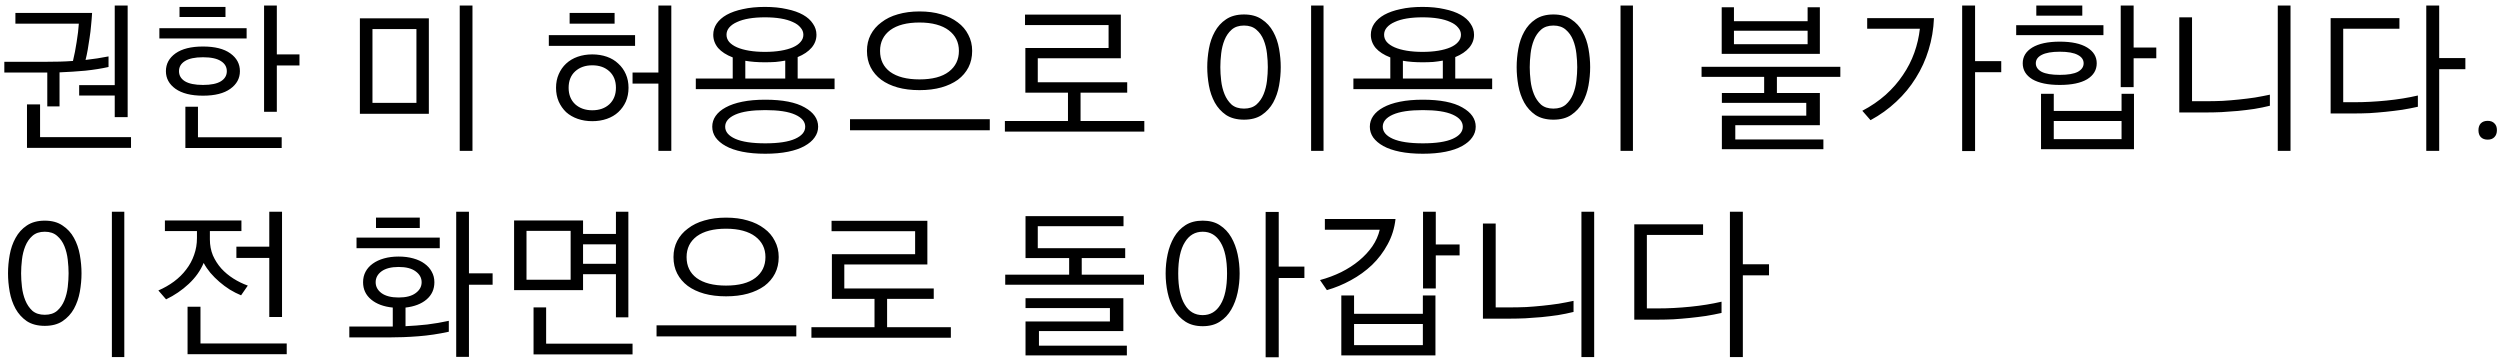 <svg width="291" height="42" viewBox="0 0 291 42" fill="none" xmlns="http://www.w3.org/2000/svg">
<path d="M5.445 7.191C5.953 7.191 6.461 7.185 6.969 7.172C7.477 7.159 7.984 7.133 8.492 7.094C8.661 6.404 8.805 5.668 8.922 4.887C9.052 4.092 9.137 3.383 9.176 2.758H1.793V1.508H10.719C10.693 1.977 10.654 2.458 10.602 2.953C10.562 3.448 10.504 3.936 10.426 4.418C10.361 4.887 10.289 5.342 10.211 5.785C10.133 6.228 10.048 6.625 9.957 6.977C10.895 6.872 11.787 6.736 12.633 6.566V7.797C11.825 7.979 10.927 8.122 9.938 8.227C8.948 8.318 7.945 8.383 6.93 8.422V12.387H5.504V8.441H0.504V7.191H5.445ZM14.859 13.637H13.355V11.117H9.215V9.906H13.355V0.648H14.859V13.637ZM15.25 17.211H3.141V12.152H4.664V15.961H15.25V17.211ZM28.707 4.477H18.551V3.285H28.707V4.477ZM26.246 1.977H20.895V0.805H26.246V1.977ZM32.223 13.012H30.738V0.648H32.223V6.332H34.859V7.621H32.223V13.012ZM32.789 17.23H21.578V12.426H23.043V15.98H32.789V17.23ZM23.629 5.414C25.009 5.414 26.07 5.681 26.812 6.215C27.555 6.749 27.926 7.439 27.926 8.285C27.926 9.118 27.555 9.802 26.812 10.336C26.07 10.87 25.009 11.137 23.629 11.137C22.249 11.137 21.181 10.87 20.426 10.336C19.684 9.802 19.312 9.118 19.312 8.285C19.312 7.439 19.684 6.749 20.426 6.215C21.181 5.681 22.249 5.414 23.629 5.414ZM23.629 9.887C24.566 9.887 25.263 9.743 25.719 9.457C26.174 9.171 26.402 8.78 26.402 8.285C26.402 7.79 26.174 7.4 25.719 7.113C25.263 6.814 24.566 6.664 23.629 6.664C22.691 6.664 21.988 6.814 21.52 7.113C21.064 7.4 20.836 7.79 20.836 8.285C20.836 8.78 21.064 9.171 21.52 9.457C21.988 9.743 22.691 9.887 23.629 9.887ZM48.473 11.977V3.383H43.355V11.977H48.473ZM49.918 13.246H41.891V2.133H49.918V13.246ZM54.996 17.562H53.512V0.648H54.996V17.562ZM78.141 17.562H76.637V9.73H73.629V8.441H76.637V0.648H78.141V17.562ZM63.883 5.336V4.086H73.922V5.336H63.883ZM66.305 2.758V1.508H71.539V2.758H66.305ZM68.941 6.332C69.553 6.332 70.12 6.423 70.641 6.605C71.162 6.788 71.604 7.055 71.969 7.406C72.346 7.745 72.639 8.155 72.848 8.637C73.056 9.105 73.16 9.633 73.16 10.219C73.16 10.805 73.056 11.338 72.848 11.82C72.639 12.289 72.346 12.699 71.969 13.051C71.604 13.389 71.162 13.65 70.641 13.832C70.12 14.014 69.553 14.105 68.941 14.105C68.329 14.105 67.763 14.014 67.242 13.832C66.721 13.65 66.272 13.389 65.894 13.051C65.53 12.699 65.243 12.289 65.035 11.82C64.827 11.338 64.723 10.805 64.723 10.219C64.723 9.633 64.827 9.105 65.035 8.637C65.243 8.155 65.53 7.745 65.894 7.406C66.272 7.055 66.721 6.788 67.242 6.605C67.763 6.423 68.329 6.332 68.941 6.332ZM68.941 12.836C69.762 12.836 70.426 12.602 70.934 12.133C71.441 11.651 71.695 11.013 71.695 10.219C71.695 9.411 71.441 8.773 70.934 8.305C70.426 7.836 69.762 7.602 68.941 7.602C68.134 7.602 67.47 7.836 66.949 8.305C66.441 8.773 66.188 9.411 66.188 10.219C66.188 11.013 66.441 11.651 66.949 12.133C67.47 12.602 68.134 12.836 68.941 12.836ZM89.039 0.805C89.99 0.805 90.836 0.889 91.578 1.059C92.333 1.215 92.965 1.436 93.473 1.723C93.981 2.009 94.365 2.354 94.625 2.758C94.898 3.148 95.035 3.578 95.035 4.047C95.035 4.607 94.846 5.108 94.469 5.551C94.091 5.993 93.551 6.358 92.848 6.645V9.145H97.144V10.375H80.992V9.145H85.289V6.684C84.547 6.397 83.981 6.033 83.59 5.59C83.212 5.134 83.023 4.62 83.023 4.047C83.023 3.578 83.154 3.148 83.414 2.758C83.688 2.354 84.078 2.009 84.586 1.723C85.107 1.436 85.738 1.215 86.481 1.059C87.223 0.889 88.076 0.805 89.039 0.805ZM89.078 11.605C91.096 11.605 92.626 11.905 93.668 12.504C94.71 13.09 95.231 13.838 95.231 14.75C95.231 15.206 95.094 15.622 94.82 16C94.56 16.378 94.169 16.71 93.648 16.996C93.141 17.283 92.503 17.504 91.734 17.66C90.966 17.816 90.081 17.895 89.078 17.895C88.062 17.895 87.171 17.816 86.402 17.66C85.634 17.504 84.99 17.283 84.469 16.996C83.961 16.71 83.57 16.378 83.297 16C83.037 15.622 82.906 15.206 82.906 14.75C82.906 14.294 83.037 13.878 83.297 13.5C83.57 13.109 83.961 12.777 84.469 12.504C84.99 12.217 85.634 11.996 86.402 11.84C87.171 11.684 88.062 11.605 89.078 11.605ZM89.078 16.684C90.615 16.684 91.773 16.508 92.555 16.156C93.336 15.805 93.727 15.336 93.727 14.75C93.727 14.164 93.336 13.695 92.555 13.344C91.773 12.992 90.615 12.816 89.078 12.816C87.542 12.816 86.376 12.992 85.582 13.344C84.801 13.695 84.41 14.164 84.41 14.75C84.41 15.336 84.801 15.805 85.582 16.156C86.376 16.508 87.542 16.684 89.078 16.684ZM89.039 6.039C89.716 6.039 90.328 5.993 90.875 5.902C91.422 5.811 91.891 5.681 92.281 5.512C92.672 5.342 92.971 5.134 93.18 4.887C93.401 4.639 93.512 4.359 93.512 4.047C93.512 3.734 93.401 3.454 93.18 3.207C92.971 2.947 92.672 2.732 92.281 2.562C91.891 2.38 91.422 2.243 90.875 2.152C90.328 2.061 89.716 2.016 89.039 2.016C88.362 2.016 87.75 2.061 87.203 2.152C86.656 2.243 86.188 2.38 85.797 2.562C85.406 2.732 85.1 2.947 84.879 3.207C84.671 3.454 84.566 3.734 84.566 4.047C84.566 4.359 84.671 4.639 84.879 4.887C85.1 5.134 85.406 5.342 85.797 5.512C86.188 5.681 86.656 5.811 87.203 5.902C87.75 5.993 88.362 6.039 89.039 6.039ZM91.402 9.145V7.055C91.051 7.12 90.68 7.172 90.289 7.211C89.898 7.237 89.482 7.25 89.039 7.25C88.18 7.25 87.418 7.191 86.754 7.074V9.145H91.402ZM98.941 15.16V13.871H115.211V15.16H98.941ZM107.027 9.242C108.525 9.242 109.664 8.943 110.445 8.344C111.227 7.745 111.617 6.938 111.617 5.922C111.617 4.919 111.22 4.118 110.426 3.52C110.048 3.233 109.573 3.012 109 2.855C108.427 2.699 107.77 2.621 107.027 2.621C105.569 2.621 104.436 2.914 103.629 3.5C102.835 4.099 102.438 4.906 102.438 5.922C102.438 6.964 102.828 7.777 103.609 8.363C104.417 8.949 105.556 9.242 107.027 9.242ZM107.027 1.332C107.978 1.332 108.818 1.443 109.547 1.664C110.289 1.872 110.934 2.185 111.48 2.602C112.014 2.992 112.424 3.474 112.711 4.047C113.01 4.607 113.16 5.232 113.16 5.922C113.16 6.638 113.017 7.276 112.73 7.836C112.444 8.396 112.034 8.878 111.5 9.281C110.953 9.672 110.309 9.971 109.566 10.18C108.824 10.388 107.978 10.492 107.027 10.492C106.077 10.492 105.23 10.388 104.488 10.18C103.746 9.971 103.108 9.672 102.574 9.281C102.04 8.878 101.63 8.396 101.344 7.836C101.057 7.276 100.914 6.638 100.914 5.922C100.914 5.232 101.057 4.607 101.344 4.047C101.643 3.474 102.06 2.992 102.594 2.602C103.128 2.185 103.766 1.872 104.508 1.664C105.263 1.443 106.103 1.332 107.027 1.332ZM133.199 15.316H116.969V14.086H124.312V10.785H119.352V5.59H129.039V2.914H119.312V1.703H130.465V6.781H120.797V9.574H131.207V10.785H125.777V14.086H133.199V15.316ZM154.059 17.562H152.613V0.648H154.059V17.562ZM144.801 2.973C144.202 2.973 143.72 3.135 143.355 3.461C143.004 3.773 142.73 4.171 142.535 4.652C142.34 5.134 142.21 5.661 142.145 6.234C142.079 6.794 142.047 7.322 142.047 7.816C142.047 8.311 142.079 8.839 142.145 9.398C142.21 9.958 142.34 10.479 142.535 10.961C142.73 11.443 143.004 11.846 143.355 12.172C143.72 12.484 144.202 12.641 144.801 12.641C145.4 12.641 145.882 12.484 146.246 12.172C146.611 11.846 146.891 11.443 147.086 10.961C147.281 10.479 147.411 9.958 147.477 9.398C147.542 8.839 147.574 8.311 147.574 7.816C147.574 7.322 147.542 6.794 147.477 6.234C147.411 5.661 147.281 5.134 147.086 4.652C146.891 4.171 146.611 3.773 146.246 3.461C145.882 3.135 145.4 2.973 144.801 2.973ZM140.523 7.816C140.523 7.113 140.589 6.397 140.719 5.668C140.849 4.939 141.077 4.281 141.402 3.695C141.728 3.096 142.164 2.615 142.711 2.25C143.271 1.872 143.967 1.684 144.801 1.684C145.634 1.684 146.324 1.872 146.871 2.25C147.431 2.615 147.874 3.096 148.199 3.695C148.525 4.281 148.753 4.939 148.883 5.668C149.013 6.397 149.078 7.113 149.078 7.816C149.078 8.52 149.013 9.236 148.883 9.965C148.753 10.681 148.525 11.338 148.199 11.938C147.874 12.523 147.431 13.005 146.871 13.383C146.324 13.747 145.634 13.93 144.801 13.93C143.967 13.93 143.271 13.747 142.711 13.383C142.164 13.005 141.728 12.523 141.402 11.938C141.077 11.338 140.849 10.681 140.719 9.965C140.589 9.236 140.523 8.52 140.523 7.816ZM165.582 0.805C166.533 0.805 167.379 0.889 168.121 1.059C168.876 1.215 169.508 1.436 170.016 1.723C170.523 2.009 170.908 2.354 171.168 2.758C171.441 3.148 171.578 3.578 171.578 4.047C171.578 4.607 171.389 5.108 171.012 5.551C170.634 5.993 170.094 6.358 169.391 6.645V9.145H173.688V10.375H157.535V9.145H161.832V6.684C161.09 6.397 160.523 6.033 160.133 5.59C159.755 5.134 159.566 4.62 159.566 4.047C159.566 3.578 159.697 3.148 159.957 2.758C160.23 2.354 160.621 2.009 161.129 1.723C161.65 1.436 162.281 1.215 163.023 1.059C163.766 0.889 164.618 0.805 165.582 0.805ZM165.621 11.605C167.639 11.605 169.169 11.905 170.211 12.504C171.253 13.09 171.773 13.838 171.773 14.75C171.773 15.206 171.637 15.622 171.363 16C171.103 16.378 170.712 16.71 170.191 16.996C169.684 17.283 169.046 17.504 168.277 17.66C167.509 17.816 166.624 17.895 165.621 17.895C164.605 17.895 163.714 17.816 162.945 17.66C162.177 17.504 161.533 17.283 161.012 16.996C160.504 16.71 160.113 16.378 159.84 16C159.579 15.622 159.449 15.206 159.449 14.75C159.449 14.294 159.579 13.878 159.84 13.5C160.113 13.109 160.504 12.777 161.012 12.504C161.533 12.217 162.177 11.996 162.945 11.84C163.714 11.684 164.605 11.605 165.621 11.605ZM165.621 16.684C167.158 16.684 168.316 16.508 169.098 16.156C169.879 15.805 170.27 15.336 170.27 14.75C170.27 14.164 169.879 13.695 169.098 13.344C168.316 12.992 167.158 12.816 165.621 12.816C164.085 12.816 162.919 12.992 162.125 13.344C161.344 13.695 160.953 14.164 160.953 14.75C160.953 15.336 161.344 15.805 162.125 16.156C162.919 16.508 164.085 16.684 165.621 16.684ZM165.582 6.039C166.259 6.039 166.871 5.993 167.418 5.902C167.965 5.811 168.434 5.681 168.824 5.512C169.215 5.342 169.514 5.134 169.723 4.887C169.944 4.639 170.055 4.359 170.055 4.047C170.055 3.734 169.944 3.454 169.723 3.207C169.514 2.947 169.215 2.732 168.824 2.562C168.434 2.38 167.965 2.243 167.418 2.152C166.871 2.061 166.259 2.016 165.582 2.016C164.905 2.016 164.293 2.061 163.746 2.152C163.199 2.243 162.73 2.38 162.34 2.562C161.949 2.732 161.643 2.947 161.422 3.207C161.214 3.454 161.109 3.734 161.109 4.047C161.109 4.359 161.214 4.639 161.422 4.887C161.643 5.134 161.949 5.342 162.34 5.512C162.73 5.681 163.199 5.811 163.746 5.902C164.293 5.993 164.905 6.039 165.582 6.039ZM167.945 9.145V7.055C167.594 7.12 167.223 7.172 166.832 7.211C166.441 7.237 166.025 7.25 165.582 7.25C164.723 7.25 163.961 7.191 163.297 7.074V9.145H167.945ZM190.074 17.562H188.629V0.648H190.074V17.562ZM180.816 2.973C180.217 2.973 179.736 3.135 179.371 3.461C179.02 3.773 178.746 4.171 178.551 4.652C178.355 5.134 178.225 5.661 178.16 6.234C178.095 6.794 178.062 7.322 178.062 7.816C178.062 8.311 178.095 8.839 178.16 9.398C178.225 9.958 178.355 10.479 178.551 10.961C178.746 11.443 179.02 11.846 179.371 12.172C179.736 12.484 180.217 12.641 180.816 12.641C181.415 12.641 181.897 12.484 182.262 12.172C182.626 11.846 182.906 11.443 183.102 10.961C183.297 10.479 183.427 9.958 183.492 9.398C183.557 8.839 183.59 8.311 183.59 7.816C183.59 7.322 183.557 6.794 183.492 6.234C183.427 5.661 183.297 5.134 183.102 4.652C182.906 4.171 182.626 3.773 182.262 3.461C181.897 3.135 181.415 2.973 180.816 2.973ZM176.539 7.816C176.539 7.113 176.604 6.397 176.734 5.668C176.865 4.939 177.092 4.281 177.418 3.695C177.743 3.096 178.18 2.615 178.727 2.25C179.286 1.872 179.983 1.684 180.816 1.684C181.65 1.684 182.34 1.872 182.887 2.25C183.447 2.615 183.889 3.096 184.215 3.695C184.54 4.281 184.768 4.939 184.898 5.668C185.029 6.397 185.094 7.113 185.094 7.816C185.094 8.52 185.029 9.236 184.898 9.965C184.768 10.681 184.54 11.338 184.215 11.938C183.889 12.523 183.447 13.005 182.887 13.383C182.34 13.747 181.65 13.93 180.816 13.93C179.983 13.93 179.286 13.747 178.727 13.383C178.18 13.005 177.743 12.523 177.418 11.938C177.092 11.338 176.865 10.681 176.734 9.965C176.604 9.236 176.539 8.52 176.539 7.816ZM210.406 5.141V3.578H201.832V5.141H210.406ZM212.242 17.367H200.426V13.461H210.25V11.977H200.426V10.824H205.348V8.949H198.062V7.777H214.215V8.949H206.832V10.824H211.832V14.574H201.988V16.234H212.242V17.367ZM211.832 6.273H200.406V0.844H201.832V2.465H210.406V0.844H211.832V6.273ZM229.898 17.582H228.395V0.648H229.898V7.113H232.945V8.402H229.898V17.582ZM216.773 12.895C217.789 12.361 218.694 11.742 219.488 11.039C220.283 10.323 220.953 9.555 221.5 8.734C222.06 7.914 222.503 7.048 222.828 6.137C223.154 5.225 223.368 4.294 223.473 3.344H217.34V2.113H225.113C225.061 3.402 224.853 4.633 224.488 5.805C224.137 6.964 223.642 8.051 223.004 9.066C222.379 10.082 221.617 11.007 220.719 11.84C219.833 12.673 218.837 13.389 217.73 13.988L216.773 12.895ZM244.84 4.086H234.684V2.934H244.84V4.086ZM242.379 1.82H237.027V0.648H242.379V1.82ZM248.355 10.141H246.852V0.648H248.355V5.531H250.992V6.781H248.355V10.141ZM248.395 17.367H237.574V10.922H239.059V12.914H246.949V10.922H248.395V17.367ZM246.949 16.195V14.086H239.059V16.195H246.949ZM239.762 4.848C241.142 4.848 242.203 5.076 242.945 5.531C243.688 5.987 244.059 6.599 244.059 7.367C244.059 8.148 243.688 8.767 242.945 9.223C242.203 9.665 241.142 9.887 239.762 9.887C238.382 9.887 237.314 9.665 236.559 9.223C235.816 8.767 235.445 8.148 235.445 7.367C235.445 6.599 235.816 5.987 236.559 5.531C237.314 5.076 238.382 4.848 239.762 4.848ZM239.762 8.715C240.699 8.715 241.396 8.598 241.852 8.363C242.307 8.116 242.535 7.784 242.535 7.367C242.535 6.951 242.307 6.625 241.852 6.391C241.396 6.143 240.699 6.02 239.762 6.02C238.824 6.02 238.121 6.143 237.652 6.391C237.197 6.625 236.969 6.951 236.969 7.367C236.969 7.784 237.197 8.116 237.652 8.363C238.121 8.598 238.824 8.715 239.762 8.715ZM266.617 0.648V17.562H265.133V0.648H266.617ZM253.668 13.09V2.016H255.152V11.781H256.852C257.451 11.781 258.069 11.768 258.707 11.742C259.345 11.703 259.977 11.651 260.602 11.586C261.24 11.521 261.865 11.443 262.477 11.352C263.089 11.247 263.668 11.137 264.215 11.02V12.309C263.642 12.452 263.036 12.575 262.398 12.68C261.773 12.771 261.135 12.849 260.484 12.914C259.846 12.966 259.215 13.012 258.59 13.051C257.978 13.077 257.398 13.09 256.852 13.09H253.668ZM283.922 8.051V17.562H282.418V0.648H283.922V6.762H286.969V8.051H283.922ZM271.285 13.207V2.113H279.293V3.344H272.75V11.898H274.059C275.27 11.898 276.52 11.833 277.809 11.703C279.111 11.573 280.322 11.378 281.441 11.117V12.426C280.868 12.556 280.263 12.673 279.625 12.777C278.987 12.868 278.349 12.947 277.711 13.012C277.073 13.077 276.441 13.129 275.816 13.168C275.191 13.194 274.605 13.207 274.059 13.207H271.285ZM288.492 15.16C288.492 14.822 288.583 14.555 288.766 14.359C288.961 14.164 289.228 14.066 289.566 14.066C289.905 14.066 290.165 14.164 290.348 14.359C290.543 14.542 290.641 14.802 290.641 15.141C290.641 15.492 290.543 15.766 290.348 15.961C290.165 16.156 289.905 16.254 289.566 16.254C289.228 16.254 288.961 16.156 288.766 15.961C288.583 15.766 288.492 15.499 288.492 15.16ZM14.469 41.562H13.023V24.648H14.469V41.562ZM5.211 26.973C4.612 26.973 4.13 27.135 3.766 27.461C3.414 27.773 3.141 28.171 2.945 28.652C2.75 29.134 2.62 29.662 2.555 30.234C2.49 30.794 2.457 31.322 2.457 31.816C2.457 32.311 2.49 32.839 2.555 33.398C2.62 33.958 2.75 34.479 2.945 34.961C3.141 35.443 3.414 35.846 3.766 36.172C4.13 36.484 4.612 36.641 5.211 36.641C5.81 36.641 6.292 36.484 6.656 36.172C7.021 35.846 7.301 35.443 7.496 34.961C7.691 34.479 7.822 33.958 7.887 33.398C7.952 32.839 7.984 32.311 7.984 31.816C7.984 31.322 7.952 30.794 7.887 30.234C7.822 29.662 7.691 29.134 7.496 28.652C7.301 28.171 7.021 27.773 6.656 27.461C6.292 27.135 5.81 26.973 5.211 26.973ZM0.934 31.816C0.934 31.113 0.999 30.397 1.129 29.668C1.259 28.939 1.487 28.281 1.812 27.695C2.138 27.096 2.574 26.615 3.121 26.25C3.681 25.872 4.378 25.684 5.211 25.684C6.044 25.684 6.734 25.872 7.281 26.25C7.841 26.615 8.284 27.096 8.609 27.695C8.935 28.281 9.163 28.939 9.293 29.668C9.423 30.397 9.488 31.113 9.488 31.816C9.488 32.52 9.423 33.236 9.293 33.965C9.163 34.681 8.935 35.339 8.609 35.938C8.284 36.523 7.841 37.005 7.281 37.383C6.734 37.747 6.044 37.93 5.211 37.93C4.378 37.93 3.681 37.747 3.121 37.383C2.574 37.005 2.138 36.523 1.812 35.938C1.487 35.339 1.259 34.681 1.129 33.965C0.999 33.236 0.934 32.52 0.934 31.816ZM32.828 36.895H31.344V30.02H27.516V28.711H31.344V24.648H32.828V36.895ZM33.375 41.23H21.832V35.703H23.336V39.98H33.375V41.23ZM28.062 34.375C27.62 34.193 27.184 33.971 26.754 33.711C26.324 33.438 25.921 33.138 25.543 32.812C25.165 32.487 24.814 32.135 24.488 31.758C24.176 31.38 23.915 30.996 23.707 30.605C23.329 31.504 22.75 32.318 21.969 33.047C21.188 33.776 20.309 34.375 19.332 34.844L18.434 33.809C19.098 33.522 19.703 33.177 20.25 32.773C20.81 32.357 21.285 31.888 21.676 31.367C22.079 30.846 22.385 30.28 22.594 29.668C22.815 29.056 22.926 28.405 22.926 27.715V26.895H19.195V25.664H28.102V26.895H24.43V27.871C24.43 28.535 24.547 29.154 24.781 29.727C25.029 30.287 25.354 30.794 25.758 31.25C26.162 31.693 26.63 32.083 27.164 32.422C27.698 32.76 28.258 33.034 28.844 33.242L28.062 34.375ZM52.242 38.613C51.057 38.874 49.879 39.05 48.707 39.141C47.548 39.232 46.376 39.277 45.191 39.277H40.66V38.008H45.719V35.801C44.664 35.697 43.824 35.384 43.199 34.863C42.574 34.342 42.262 33.672 42.262 32.852C42.262 32.396 42.359 31.986 42.555 31.621C42.75 31.256 43.03 30.944 43.395 30.684C43.759 30.423 44.195 30.221 44.703 30.078C45.211 29.935 45.777 29.863 46.402 29.863C47.027 29.863 47.594 29.935 48.102 30.078C48.622 30.221 49.059 30.423 49.41 30.684C49.775 30.944 50.055 31.256 50.25 31.621C50.458 31.986 50.562 32.396 50.562 32.852C50.562 33.672 50.257 34.342 49.645 34.863C49.046 35.371 48.232 35.684 47.203 35.801V37.969C48.05 37.93 48.889 37.865 49.723 37.773C50.569 37.669 51.409 37.526 52.242 37.344V38.613ZM54.586 41.543H53.102V24.648H54.586V31.816H57.34V33.145H54.586V41.543ZM46.402 34.629C47.262 34.629 47.919 34.46 48.375 34.121C48.844 33.783 49.078 33.359 49.078 32.852C49.078 32.344 48.844 31.921 48.375 31.582C47.919 31.244 47.262 31.074 46.402 31.074C45.543 31.074 44.879 31.244 44.41 31.582C43.954 31.921 43.727 32.344 43.727 32.852C43.727 33.359 43.954 33.783 44.41 34.121C44.879 34.46 45.543 34.629 46.402 34.629ZM51.188 28.887H41.5V27.656H51.188V28.887ZM48.863 26.543H43.766V25.332H48.863V26.543ZM67.867 27.227H71.695V24.648H73.141V36.934H71.695V31.914H67.867V33.77H59.84V25.664H67.867V27.227ZM66.422 32.559V26.875H61.285V32.559H66.422ZM73.629 41.25H62.105V35.781H63.57V40H73.629V41.25ZM67.867 28.438V30.703H71.695V28.438H67.867ZM76.422 39.16V37.871H92.691V39.16H76.422ZM84.508 33.242C86.005 33.242 87.144 32.943 87.926 32.344C88.707 31.745 89.098 30.938 89.098 29.922C89.098 28.919 88.701 28.119 87.906 27.52C87.529 27.233 87.053 27.012 86.481 26.855C85.908 26.699 85.25 26.621 84.508 26.621C83.049 26.621 81.917 26.914 81.109 27.5C80.315 28.099 79.918 28.906 79.918 29.922C79.918 30.963 80.309 31.777 81.09 32.363C81.897 32.949 83.037 33.242 84.508 33.242ZM84.508 25.332C85.458 25.332 86.298 25.443 87.027 25.664C87.769 25.872 88.414 26.185 88.961 26.602C89.495 26.992 89.905 27.474 90.191 28.047C90.491 28.607 90.641 29.232 90.641 29.922C90.641 30.638 90.497 31.276 90.211 31.836C89.924 32.396 89.514 32.878 88.981 33.281C88.434 33.672 87.789 33.971 87.047 34.18C86.305 34.388 85.458 34.492 84.508 34.492C83.557 34.492 82.711 34.388 81.969 34.18C81.227 33.971 80.588 33.672 80.055 33.281C79.521 32.878 79.111 32.396 78.824 31.836C78.538 31.276 78.394 30.638 78.394 29.922C78.394 29.232 78.538 28.607 78.824 28.047C79.124 27.474 79.54 26.992 80.074 26.602C80.608 26.185 81.246 25.872 81.988 25.664C82.743 25.443 83.583 25.332 84.508 25.332ZM110.68 39.316H94.449V38.086H101.793V34.785H96.832V29.59H106.52V26.914H96.793V25.703H107.945V30.781H98.277V33.574H108.688V34.785H103.258V38.086H110.68V39.316ZM131.168 41.367H119.371V37.422H129.195V35.859H119.371V34.707H130.758V38.535H120.934V40.234H131.168V41.367ZM133.16 33.145H117.008V31.973H124.449V30.039H119.371V25.156H130.777V26.328H120.797V28.887H130.973V30.039H125.914V31.973H133.16V33.145ZM148.844 41.582H147.32V24.668H148.844V31.035H151.832V32.363H148.844V41.582ZM144.293 31.836C144.293 32.591 144.215 33.333 144.059 34.062C143.902 34.792 143.655 35.449 143.316 36.035C142.978 36.621 142.535 37.09 141.988 37.441C141.454 37.793 140.79 37.969 139.996 37.969C139.202 37.969 138.531 37.793 137.984 37.441C137.438 37.09 136.995 36.621 136.656 36.035C136.318 35.449 136.07 34.792 135.914 34.062C135.758 33.333 135.68 32.591 135.68 31.836C135.68 31.068 135.758 30.319 135.914 29.59C136.07 28.861 136.318 28.203 136.656 27.617C136.995 27.031 137.438 26.562 137.984 26.211C138.531 25.859 139.202 25.684 139.996 25.684C140.79 25.684 141.454 25.859 141.988 26.211C142.535 26.562 142.978 27.031 143.316 27.617C143.655 28.203 143.902 28.861 144.059 29.59C144.215 30.319 144.293 31.068 144.293 31.836ZM142.828 31.836C142.828 30.234 142.574 29.023 142.066 28.203C141.572 27.383 140.882 26.973 139.996 26.973C139.111 26.973 138.421 27.376 137.926 28.184C137.405 29.004 137.145 30.221 137.145 31.836C137.145 32.643 137.21 33.346 137.34 33.945C137.47 34.544 137.659 35.046 137.906 35.449C138.388 36.27 139.085 36.68 139.996 36.68C140.882 36.68 141.572 36.27 142.066 35.449C142.574 34.629 142.828 33.425 142.828 31.836ZM167.125 33.574H165.641V24.648H167.125V28.457H169.898V29.727H167.125V33.574ZM167.086 41.367H156.129V34.395H157.613V36.523H165.621V34.395H167.086V41.367ZM165.621 40.176V37.715H157.613V40.176H165.621ZM162.438 25.488C162.32 26.556 162.014 27.539 161.52 28.438C161.038 29.336 160.432 30.137 159.703 30.84C158.974 31.53 158.154 32.122 157.242 32.617C156.344 33.112 155.413 33.496 154.449 33.77L153.648 32.598C154.521 32.363 155.341 32.057 156.109 31.68C156.891 31.289 157.587 30.84 158.199 30.332C158.811 29.824 159.326 29.271 159.742 28.672C160.159 28.06 160.445 27.415 160.602 26.738H154.215V25.488H162.438ZM185.562 24.648V41.562H184.078V24.648H185.562ZM172.613 37.09V26.016H174.098V35.781H175.797C176.396 35.781 177.014 35.768 177.652 35.742C178.29 35.703 178.922 35.651 179.547 35.586C180.185 35.521 180.81 35.443 181.422 35.352C182.034 35.247 182.613 35.137 183.16 35.02V36.309C182.587 36.452 181.982 36.575 181.344 36.68C180.719 36.771 180.081 36.849 179.43 36.914C178.792 36.966 178.16 37.012 177.535 37.051C176.923 37.077 176.344 37.09 175.797 37.09H172.613ZM202.867 32.051V41.562H201.363V24.648H202.867V30.762H205.914V32.051H202.867ZM190.23 37.207V26.113H198.238V27.344H191.695V35.898H193.004C194.215 35.898 195.465 35.833 196.754 35.703C198.056 35.573 199.267 35.378 200.387 35.117V36.426C199.814 36.556 199.208 36.673 198.57 36.777C197.932 36.868 197.294 36.947 196.656 37.012C196.018 37.077 195.387 37.129 194.762 37.168C194.137 37.194 193.551 37.207 193.004 37.207H190.23Z" fill="black"/>
</svg>
